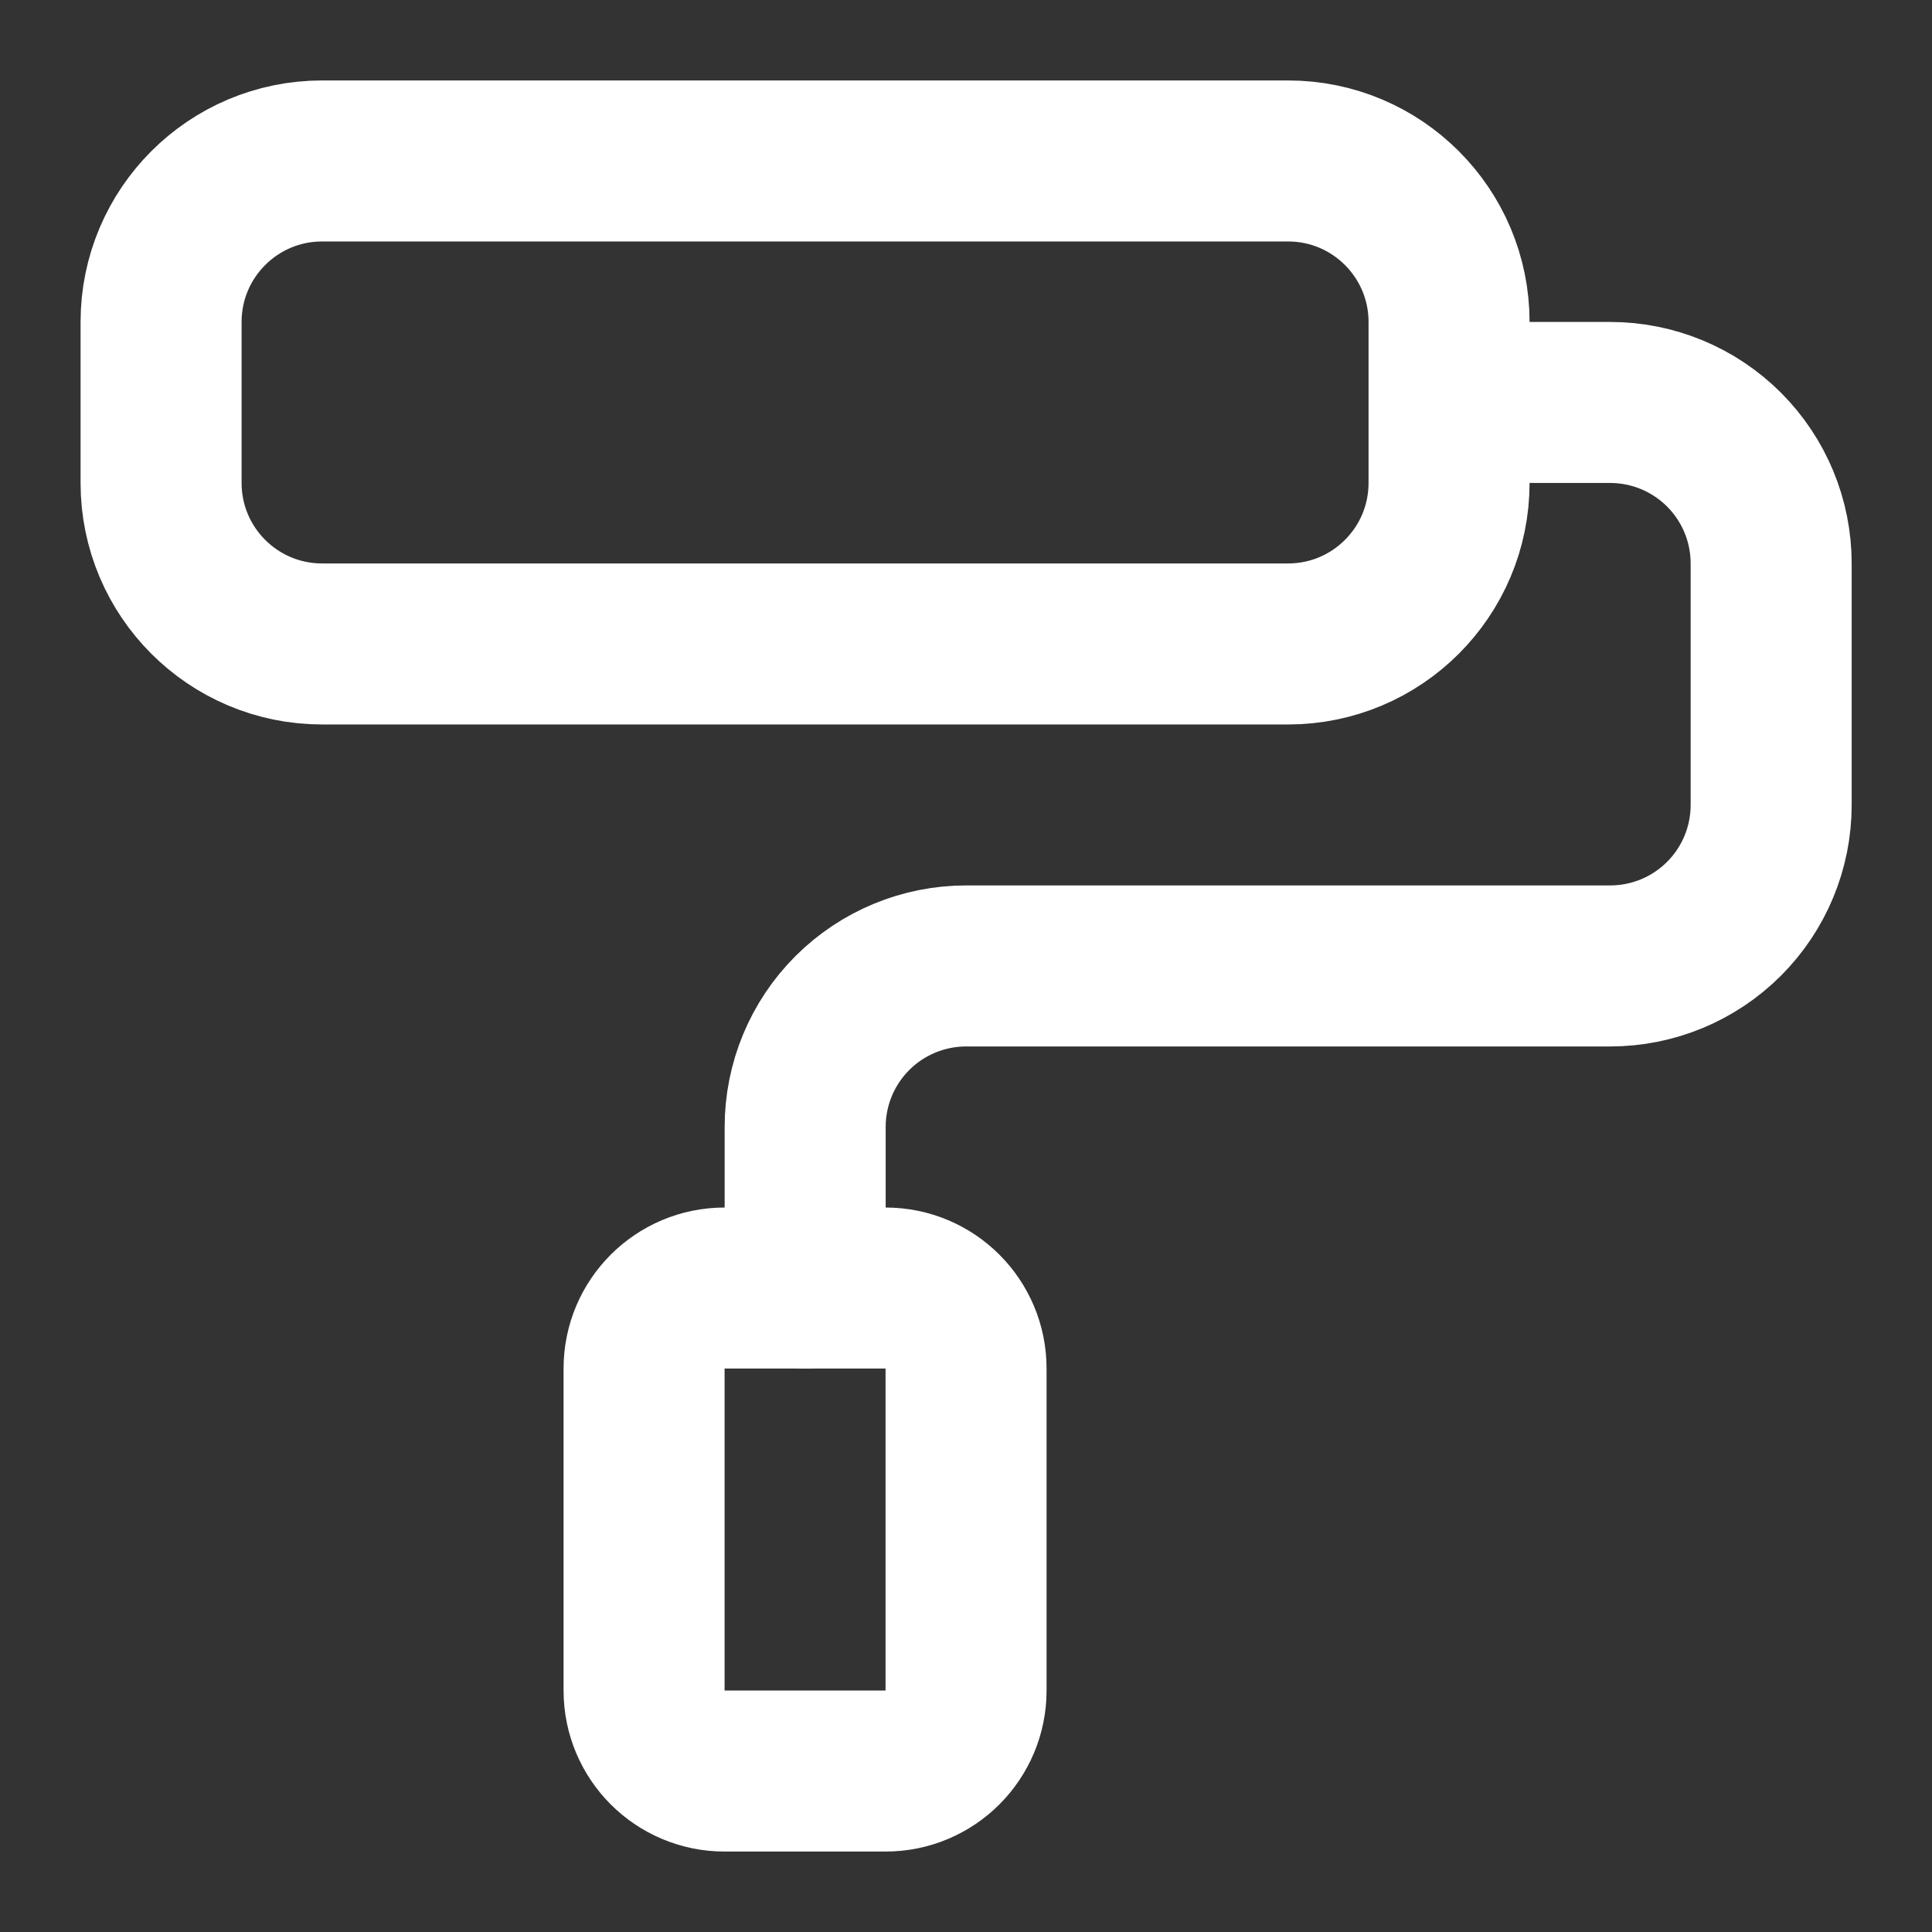 <svg width="32" height="32" viewBox="0 0 32 32" fill="none" xmlns="http://www.w3.org/2000/svg">
<rect x="0" y="0" width="32" height="32" fill="#333333" stroke="none"/>
<path d="M21.335 2.666H5.335C3.862 2.666 2.668 3.86 2.668 5.333V7.999C2.668 9.472 3.862 10.666 5.335 10.666H21.335C22.807 10.666 24.001 9.472 24.001 7.999V5.333C24.001 3.86 22.807 2.666 21.335 2.666Z" stroke="white" stroke-width="2.667" stroke-linecap="round" stroke-linejoin="round"/>
<path d="M13.336 21.333V18.666C13.336 17.959 13.617 17.28 14.117 16.78C14.617 16.28 15.295 15.999 16.003 15.999H26.669C27.377 15.999 28.055 15.718 28.555 15.218C29.055 14.718 29.336 14.04 29.336 13.333V9.333C29.336 8.625 29.055 7.947 28.555 7.447C28.055 6.947 27.377 6.666 26.669 6.666H24.003" stroke="white" stroke-width="2.667" stroke-linecap="round" stroke-linejoin="round"/>
<path d="M14.668 21.334H12.001C11.265 21.334 10.668 21.931 10.668 22.667V28.001C10.668 28.737 11.265 29.334 12.001 29.334H14.668C15.404 29.334 16.001 28.737 16.001 28.001V22.667C16.001 21.931 15.404 21.334 14.668 21.334Z" stroke="white" stroke-width="2.667" stroke-linecap="round" stroke-linejoin="round"/>
</svg>

